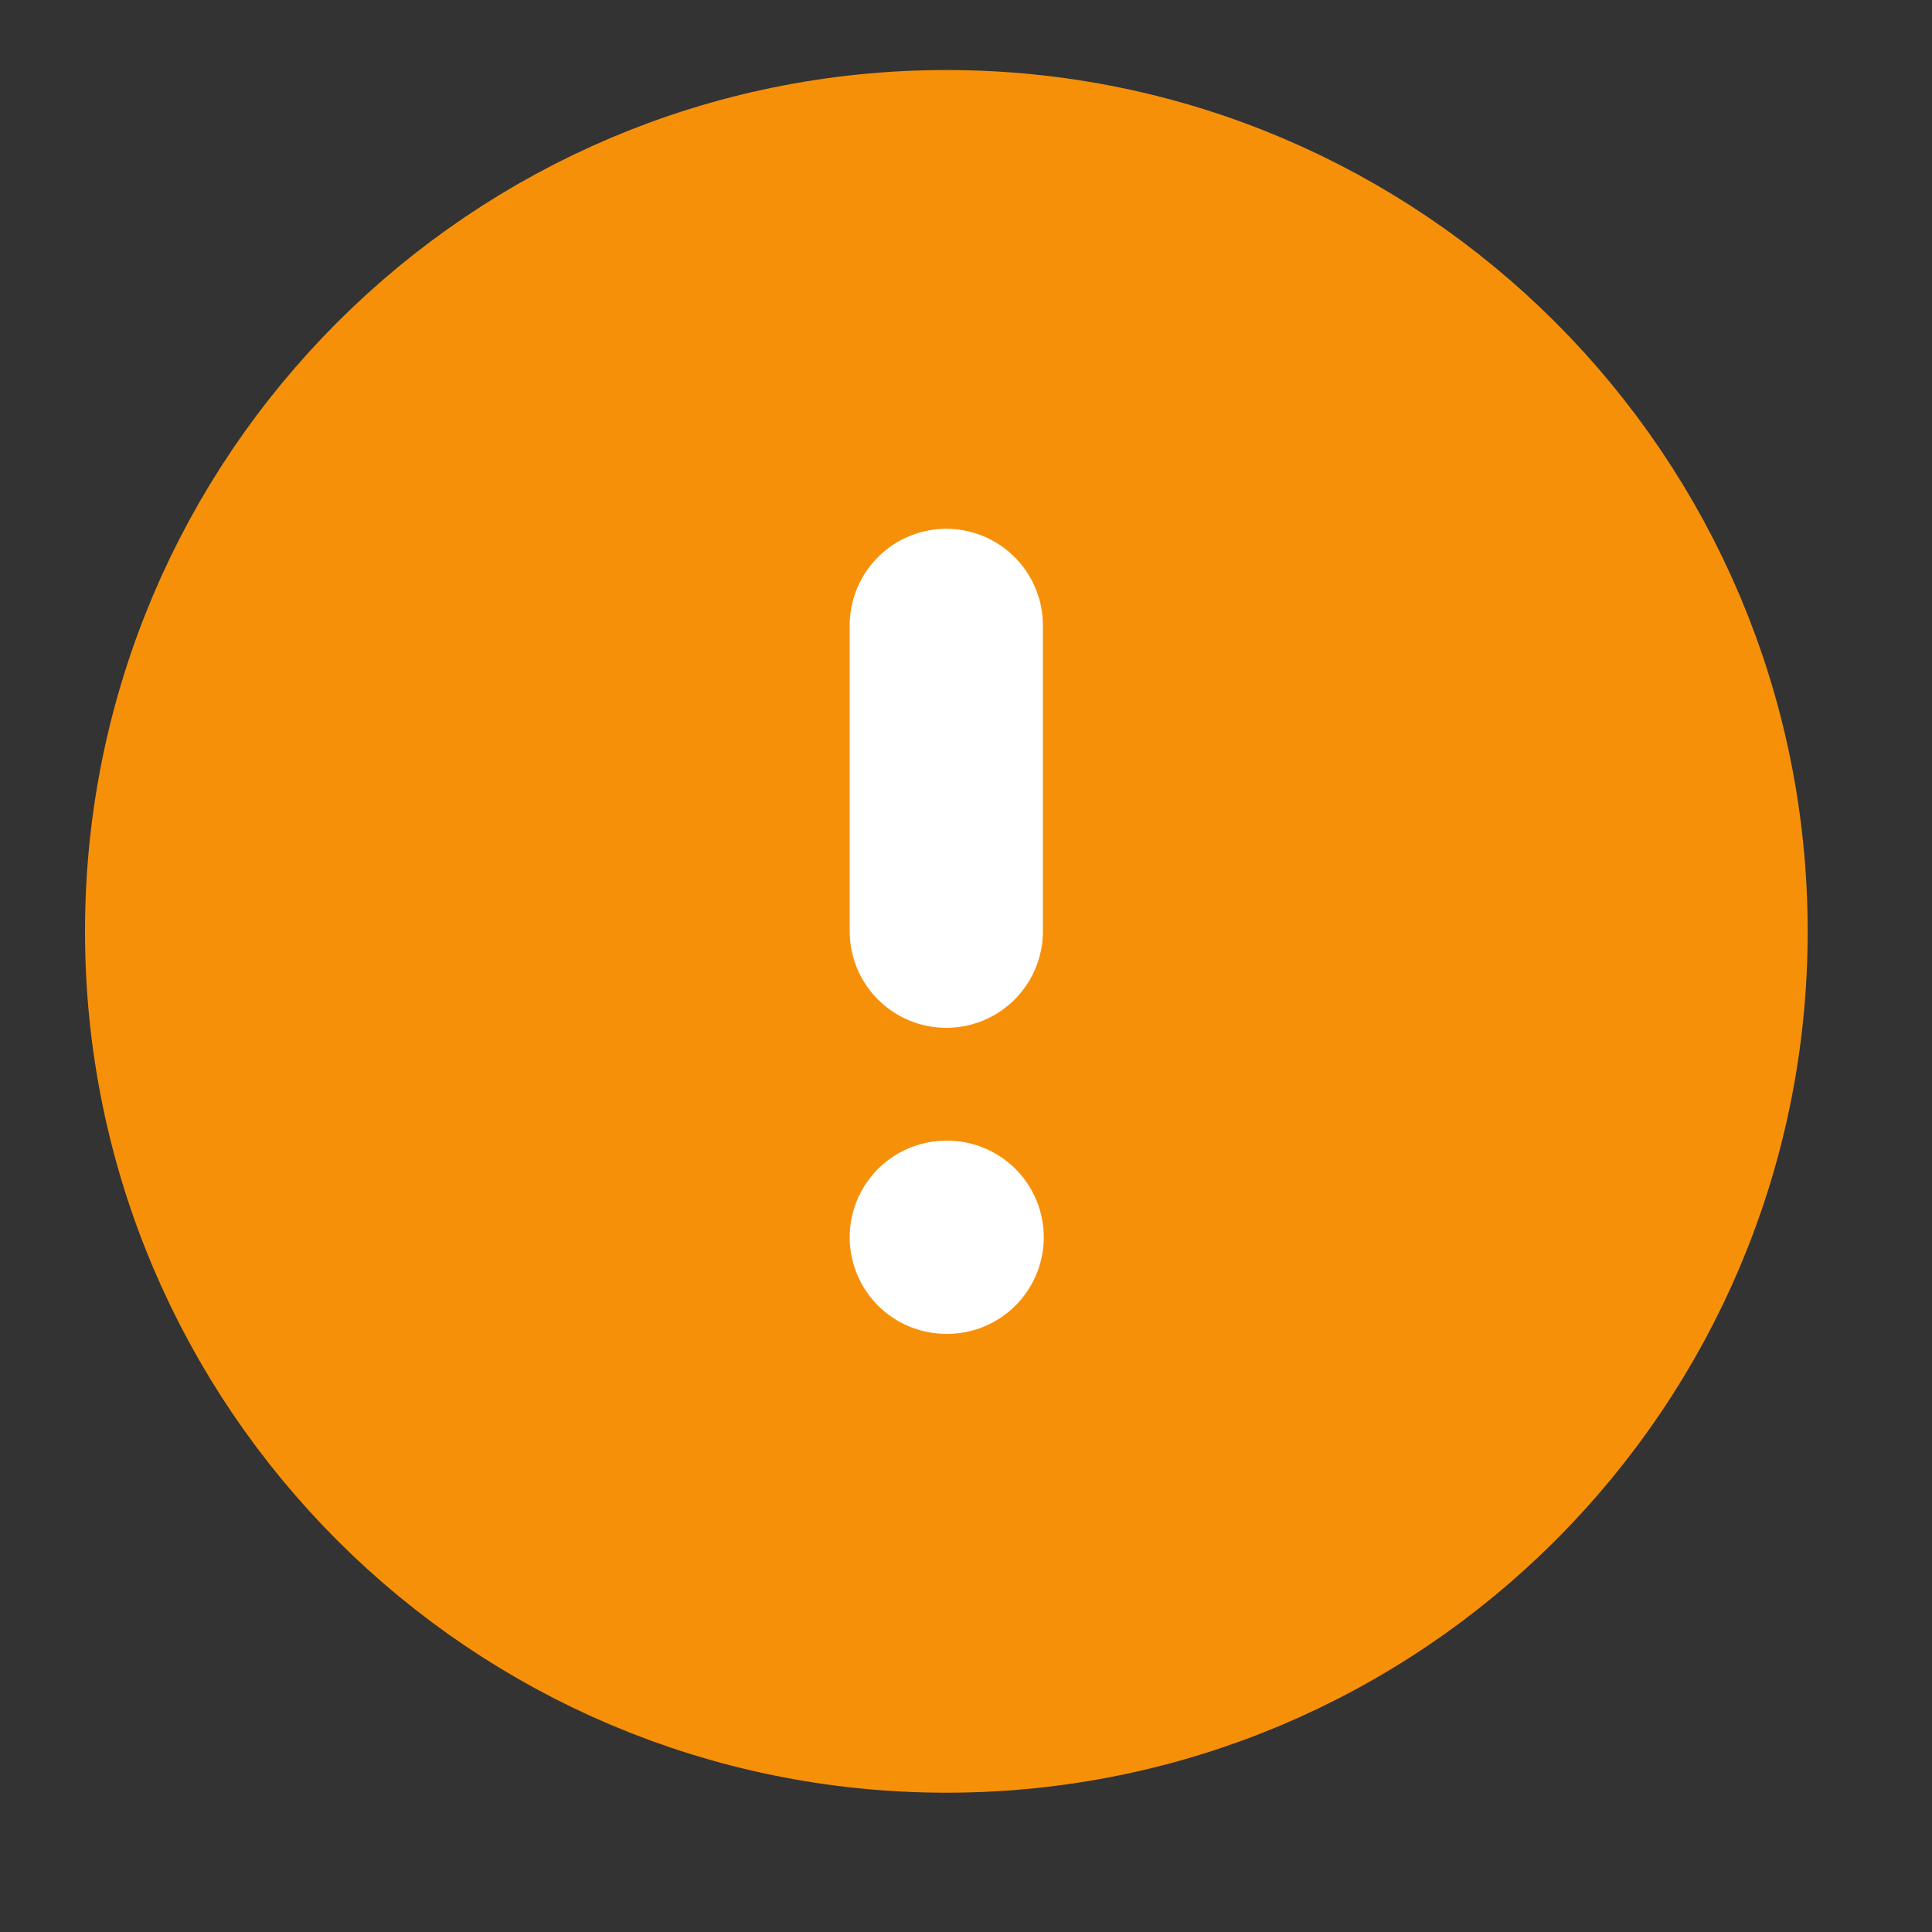 <?xml version="1.0" encoding="UTF-8"?> <svg xmlns="http://www.w3.org/2000/svg" width="20" height="20" viewBox="0 0 20 20" fill="none"><rect x="0" y="0" width="20" height="20" fill="#333333" stroke="none"/><g clip-path="url(#clip0_2_25016)"><path d="M9.797 17.558C14.169 17.558 17.713 14.014 17.713 9.642C17.713 5.269 14.169 1.725 9.797 1.725C5.425 1.725 1.88 5.269 1.88 9.642C1.88 14.014 5.425 17.558 9.797 17.558Z" fill="#F79009" stroke="#F79009" stroke-width="2" stroke-linecap="round" stroke-linejoin="round"></path><path d="M9.796 6.474V9.64" stroke="white" stroke-width="2" stroke-linecap="round" stroke-linejoin="round"></path><path d="M9.796 12.808H9.805" stroke="white" stroke-width="2" stroke-linecap="round" stroke-linejoin="round"></path></g><defs><clipPath id="clip0_2_25016"><rect width="19" height="19" fill="white" transform="translate(0.296 0.141)"></rect></clipPath></defs></svg> 